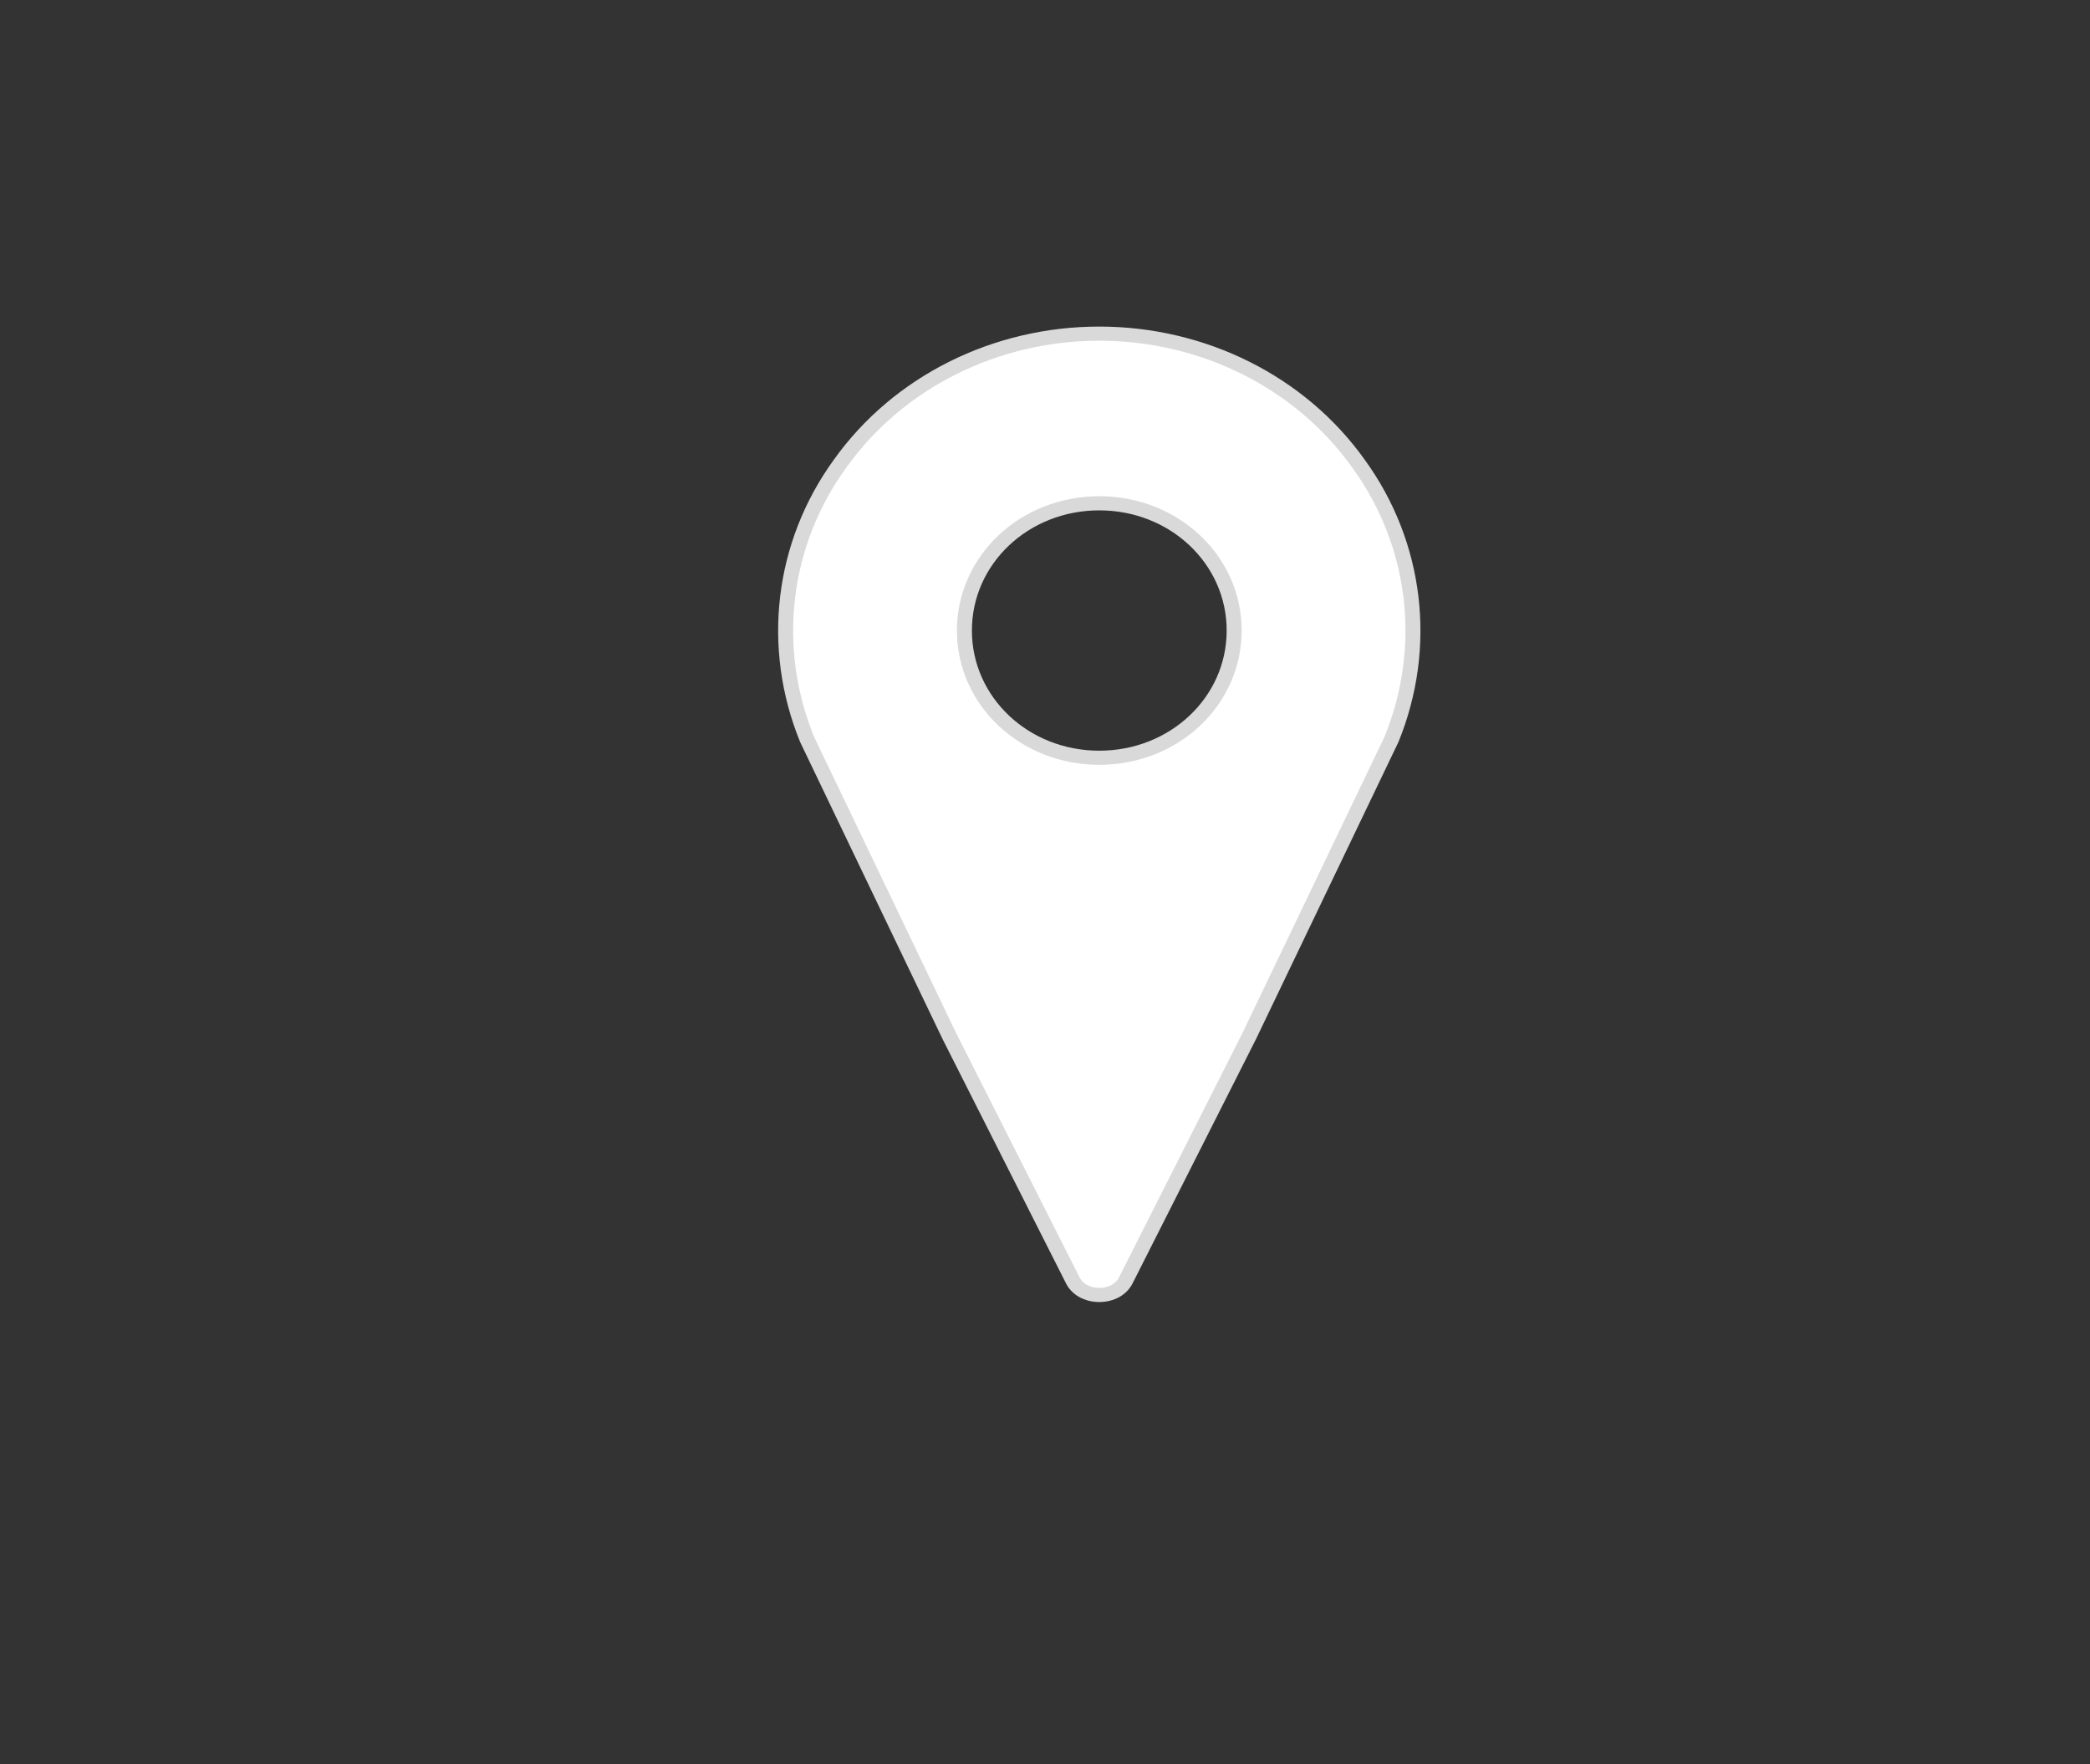 <svg width="77" height="65" xmlns="http://www.w3.org/2000/svg" xmlns:xlink="http://www.w3.org/1999/xlink" overflow="hidden"><rect width="100%" height="100%" fill="#333333" stroke="none"/><defs><clipPath id="clip0"><path d="M-476 649-399 649-399 714-476 714Z" fill-rule="evenodd" clip-rule="evenodd"/></clipPath><clipPath id="clip1"><path d="M-462 654-409 654-409 704-462 704Z" fill-rule="evenodd" clip-rule="evenodd"/></clipPath><clipPath id="clip2"><path d="M-462 654-409 654-409 704-462 704Z" fill-rule="evenodd" clip-rule="evenodd"/></clipPath><clipPath id="clip3"><path d="M-462 654-409 654-409 704-462 704Z" fill-rule="evenodd" clip-rule="evenodd"/></clipPath></defs><g clip-path="url(#clip0)" transform="translate(476 -649)"><g clip-path="url(#clip1)"><g clip-path="url(#clip2)"><g clip-path="url(#clip3)"><path d="M25 22.917C22.396 22.917 20.312 20.833 20.312 18.229 20.312 15.625 22.396 13.542 25 13.542 27.604 13.542 29.688 15.625 29.688 18.229 29.688 20.833 27.604 22.917 25 22.917ZM25 7.292C21.406 7.292 18.021 9.062 15.99 12.083 13.958 15.052 13.542 18.854 14.844 22.24L19.792 33.177 24.062 42.135C24.219 42.5 24.583 42.708 25 42.708 25.417 42.708 25.781 42.5 25.938 42.135L30.208 33.177 35.156 22.24C36.458 18.854 36.042 15.052 34.01 12.083 31.979 9.062 28.594 7.292 25 7.292Z" stroke="#D9D9D9" stroke-width="0.521" fill="#FFFFFF" transform="matrix(1.06 0 -0 1 -462 654)"/></g></g></g></g></svg>
